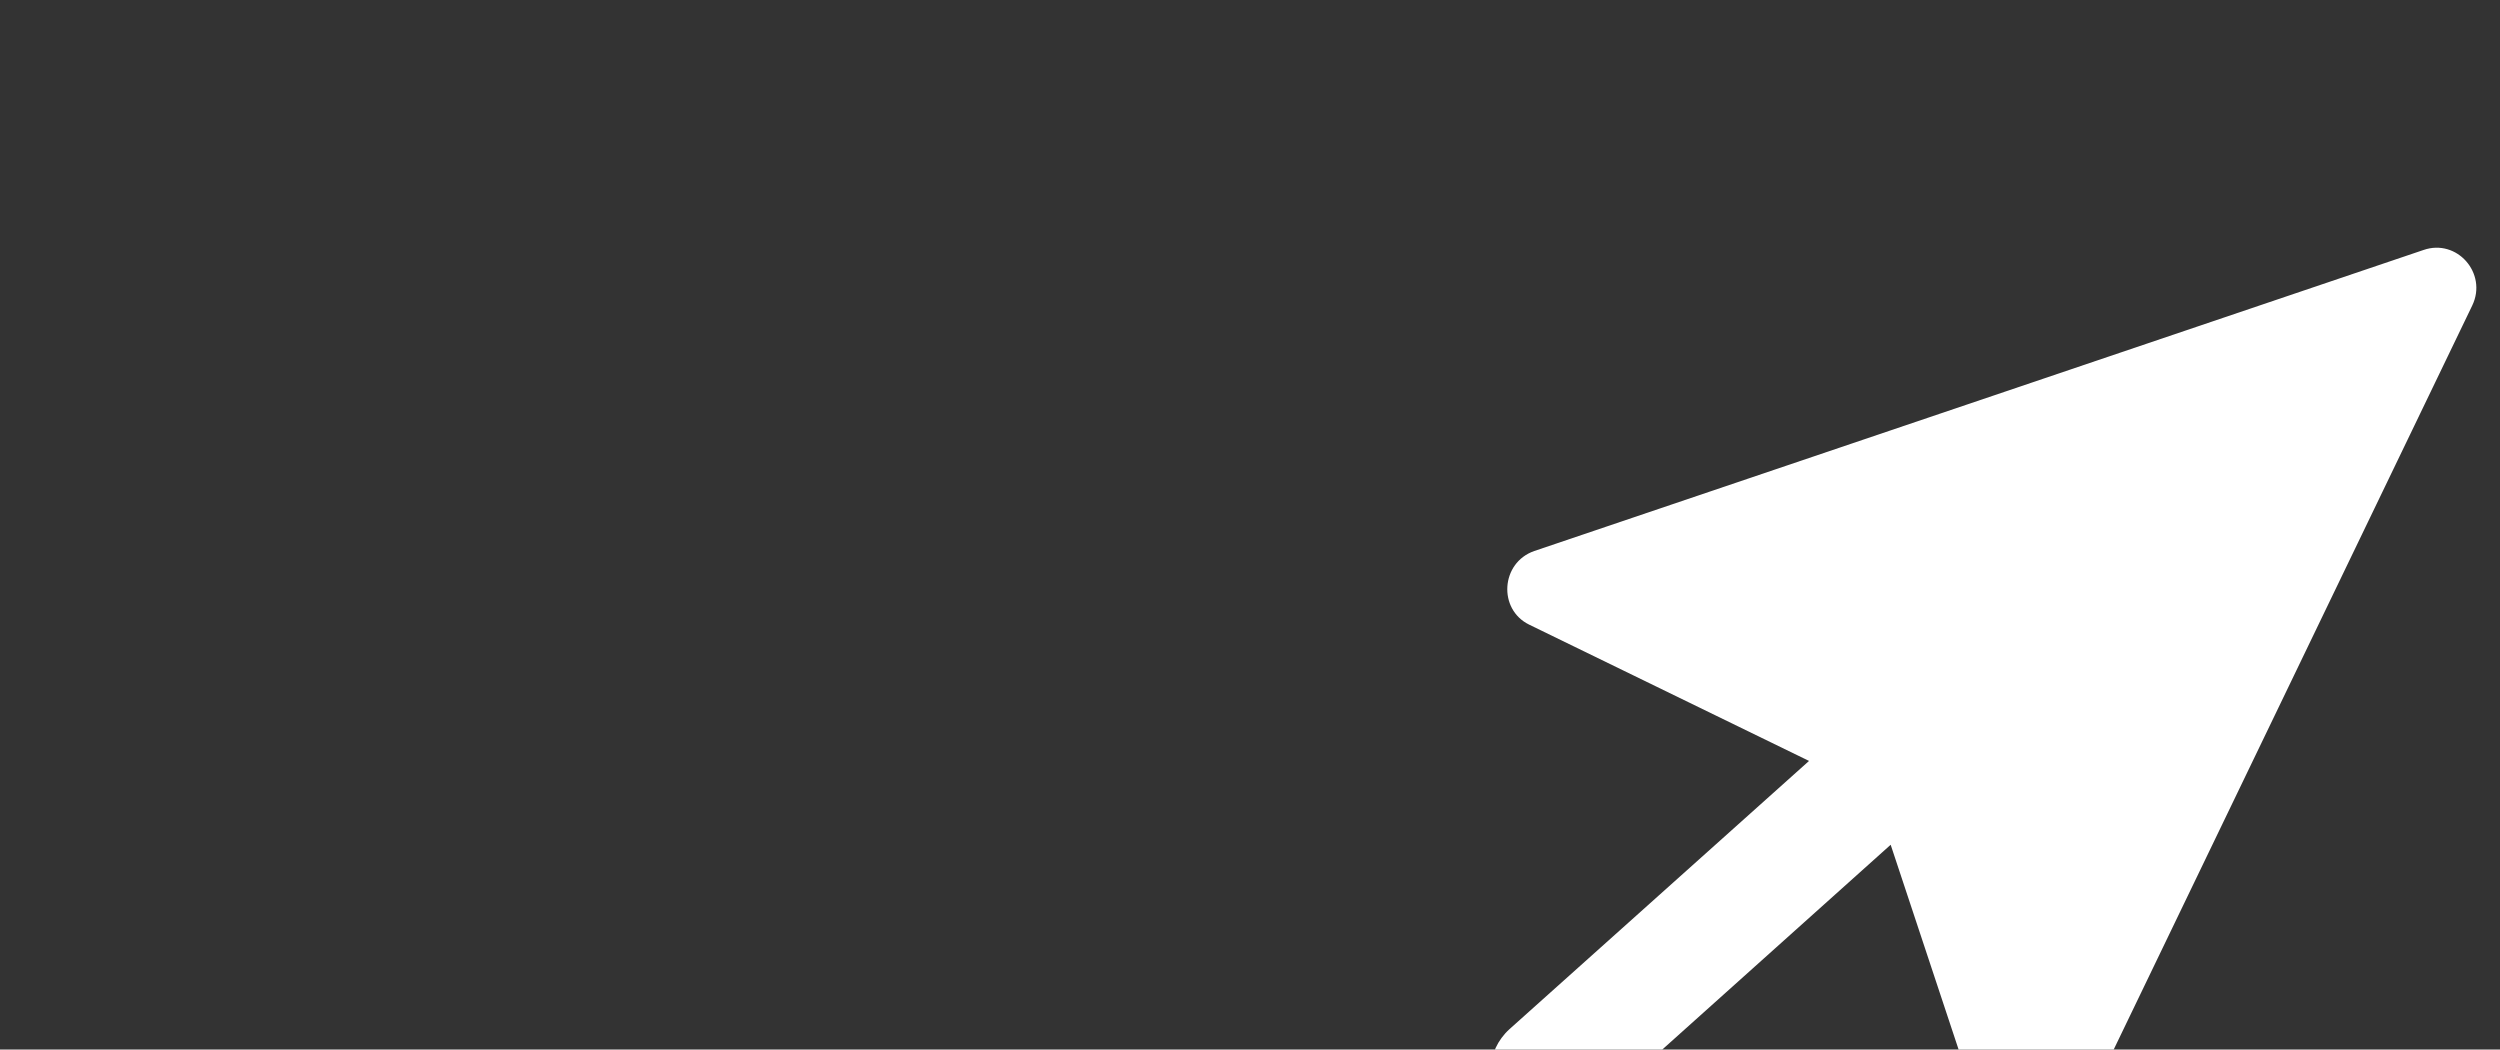 <?xml version="1.0" encoding="utf-8"?>
<!-- Generator: Adobe Illustrator 24.3.0, SVG Export Plug-In . SVG Version: 6.00 Build 0)  -->
<svg version="1.1" id="Layer_1" xmlns="http://www.w3.org/2000/svg" xmlns:xlink="http://www.w3.org/1999/xlink" x="0px" y="0px"
	 viewBox="0 0 343 144" style="enable-background:new 0 0 343 144;" xml:space="preserve">
<rect x="0" y="0" width="343" height="144" fill="#333333" stroke="none"/>
<style type="text/css">
	.st0{fill:#FFFFFF;}
</style>
<path class="st0" d="M210.5,75.6l122-41.3c4.6-1.6,8.8,3.2,6.7,7.6l-55.9,116c-2.1,4.4-8.6,4-10.2-0.7l-13.7-41.3l-41.6,37.3
	c-2.6,2.3-6.2,2.6-9,1.1c-0.8-0.4-1.6-1-2.3-1.8c-2.9-3.3-2.7-8.3,0.6-11.3l41.1-36.8l-38.4-18.7C205.5,83.6,205.9,77.2,210.5,75.6z
	"/>
</svg>
